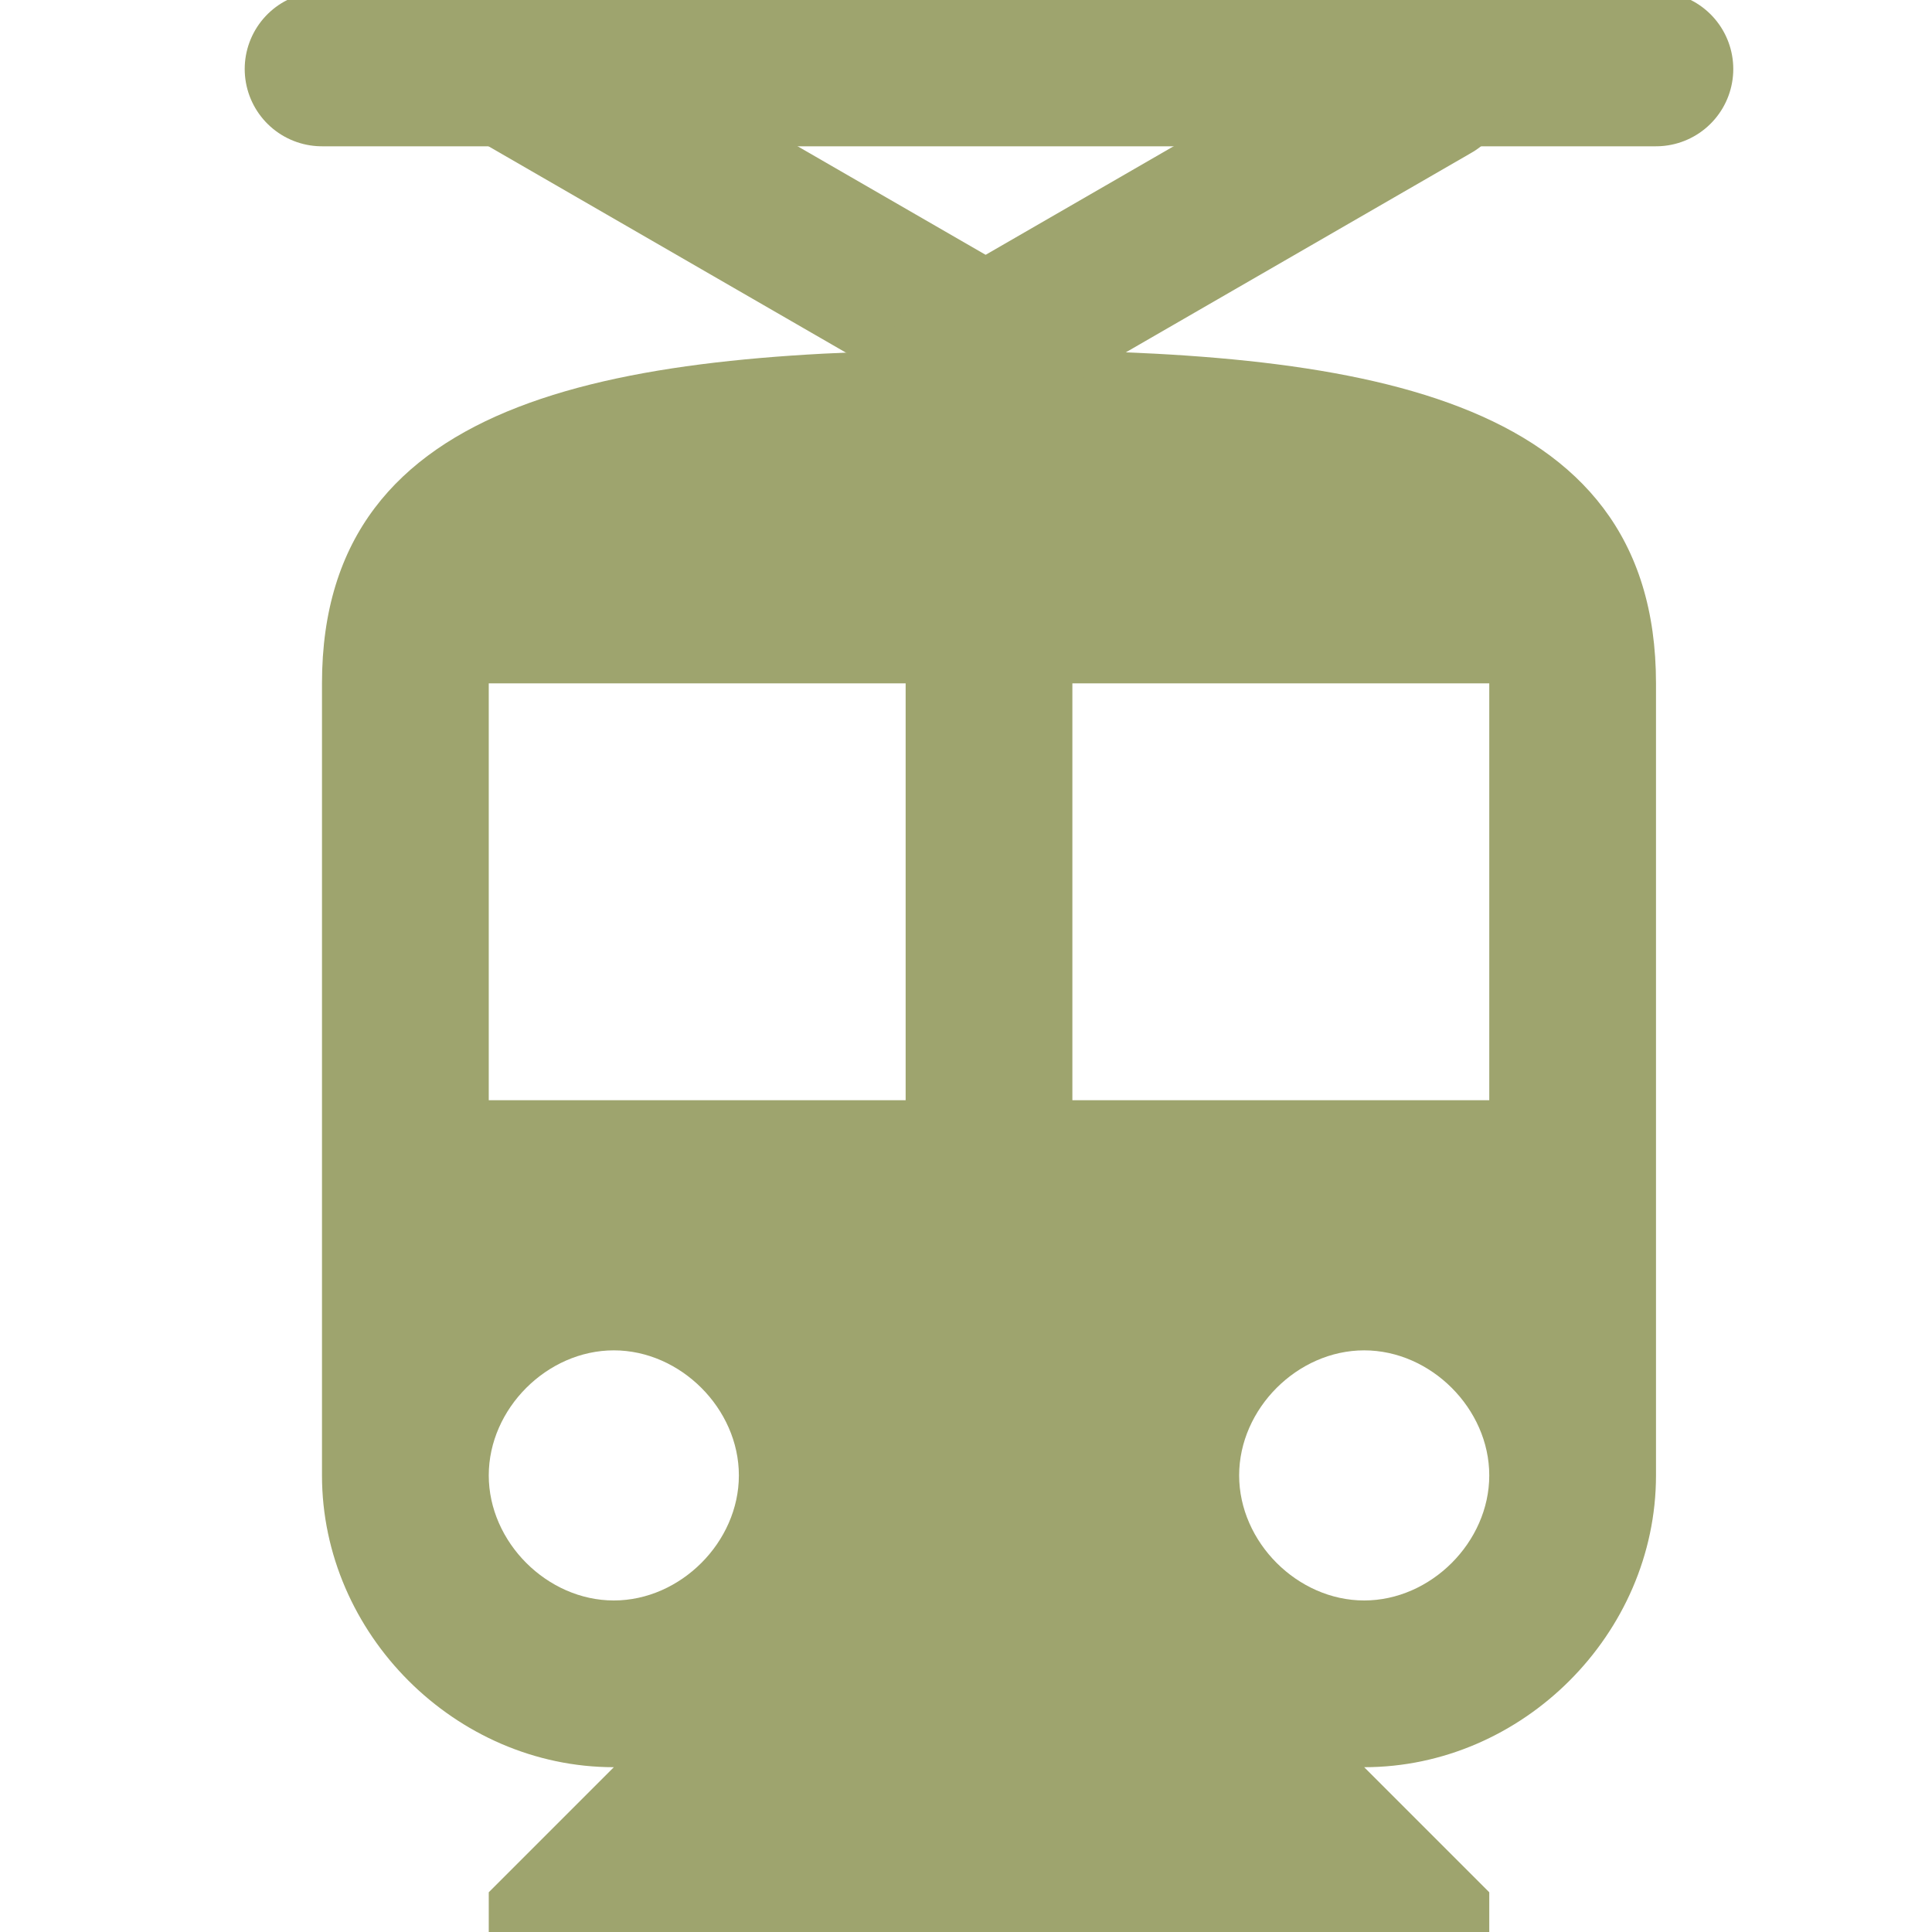 <svg width="50" height="50" viewBox="0 0 50 50" fill="none" xmlns="http://www.w3.org/2000/svg">
<g clip-path="url(#clip0_230_416)">
<path d="M25.595 9.054C16.101 9.054 8.333 10.133 8.333 17.685V38.183C8.333 42.283 11.786 45.735 15.886 45.735L12.649 48.972V50.051H38.542V48.972L35.305 45.735C39.405 45.735 42.857 42.283 42.857 38.183V17.685C42.857 10.133 35.089 9.054 25.595 9.054ZM15.886 41.42C14.159 41.42 12.649 39.909 12.649 38.183C12.649 36.457 14.159 34.947 15.886 34.947C17.612 34.947 19.122 36.457 19.122 38.183C19.122 39.909 17.612 41.42 15.886 41.42ZM23.438 28.473H12.649V17.685H23.438V28.473ZM35.305 41.42C33.579 41.42 32.069 39.909 32.069 38.183C32.069 36.457 33.579 34.947 35.305 34.947C37.031 34.947 38.542 36.457 38.542 38.183C38.542 39.909 37.031 41.42 35.305 41.42ZM38.542 28.473H27.753V17.685H38.542V28.473Z" fill="#9EA46E"/>
<path d="M8.333 1.786L42.857 1.786" stroke="#9EA46E" stroke-width="4" stroke-linecap="round"/>
<path d="M13.179 1.786L25.243 8.751" stroke="#9EA46E" stroke-width="4" stroke-linecap="round"/>
<path d="M25.02 9.186L37.084 2.22" stroke="#9EA46E" stroke-width="4" stroke-linecap="round"/>
</g>
<defs>
<clipPath id="clip0_230_416">
<rect width="50" height="50" fill="white"/>
</clipPath>
</defs>
</svg>
